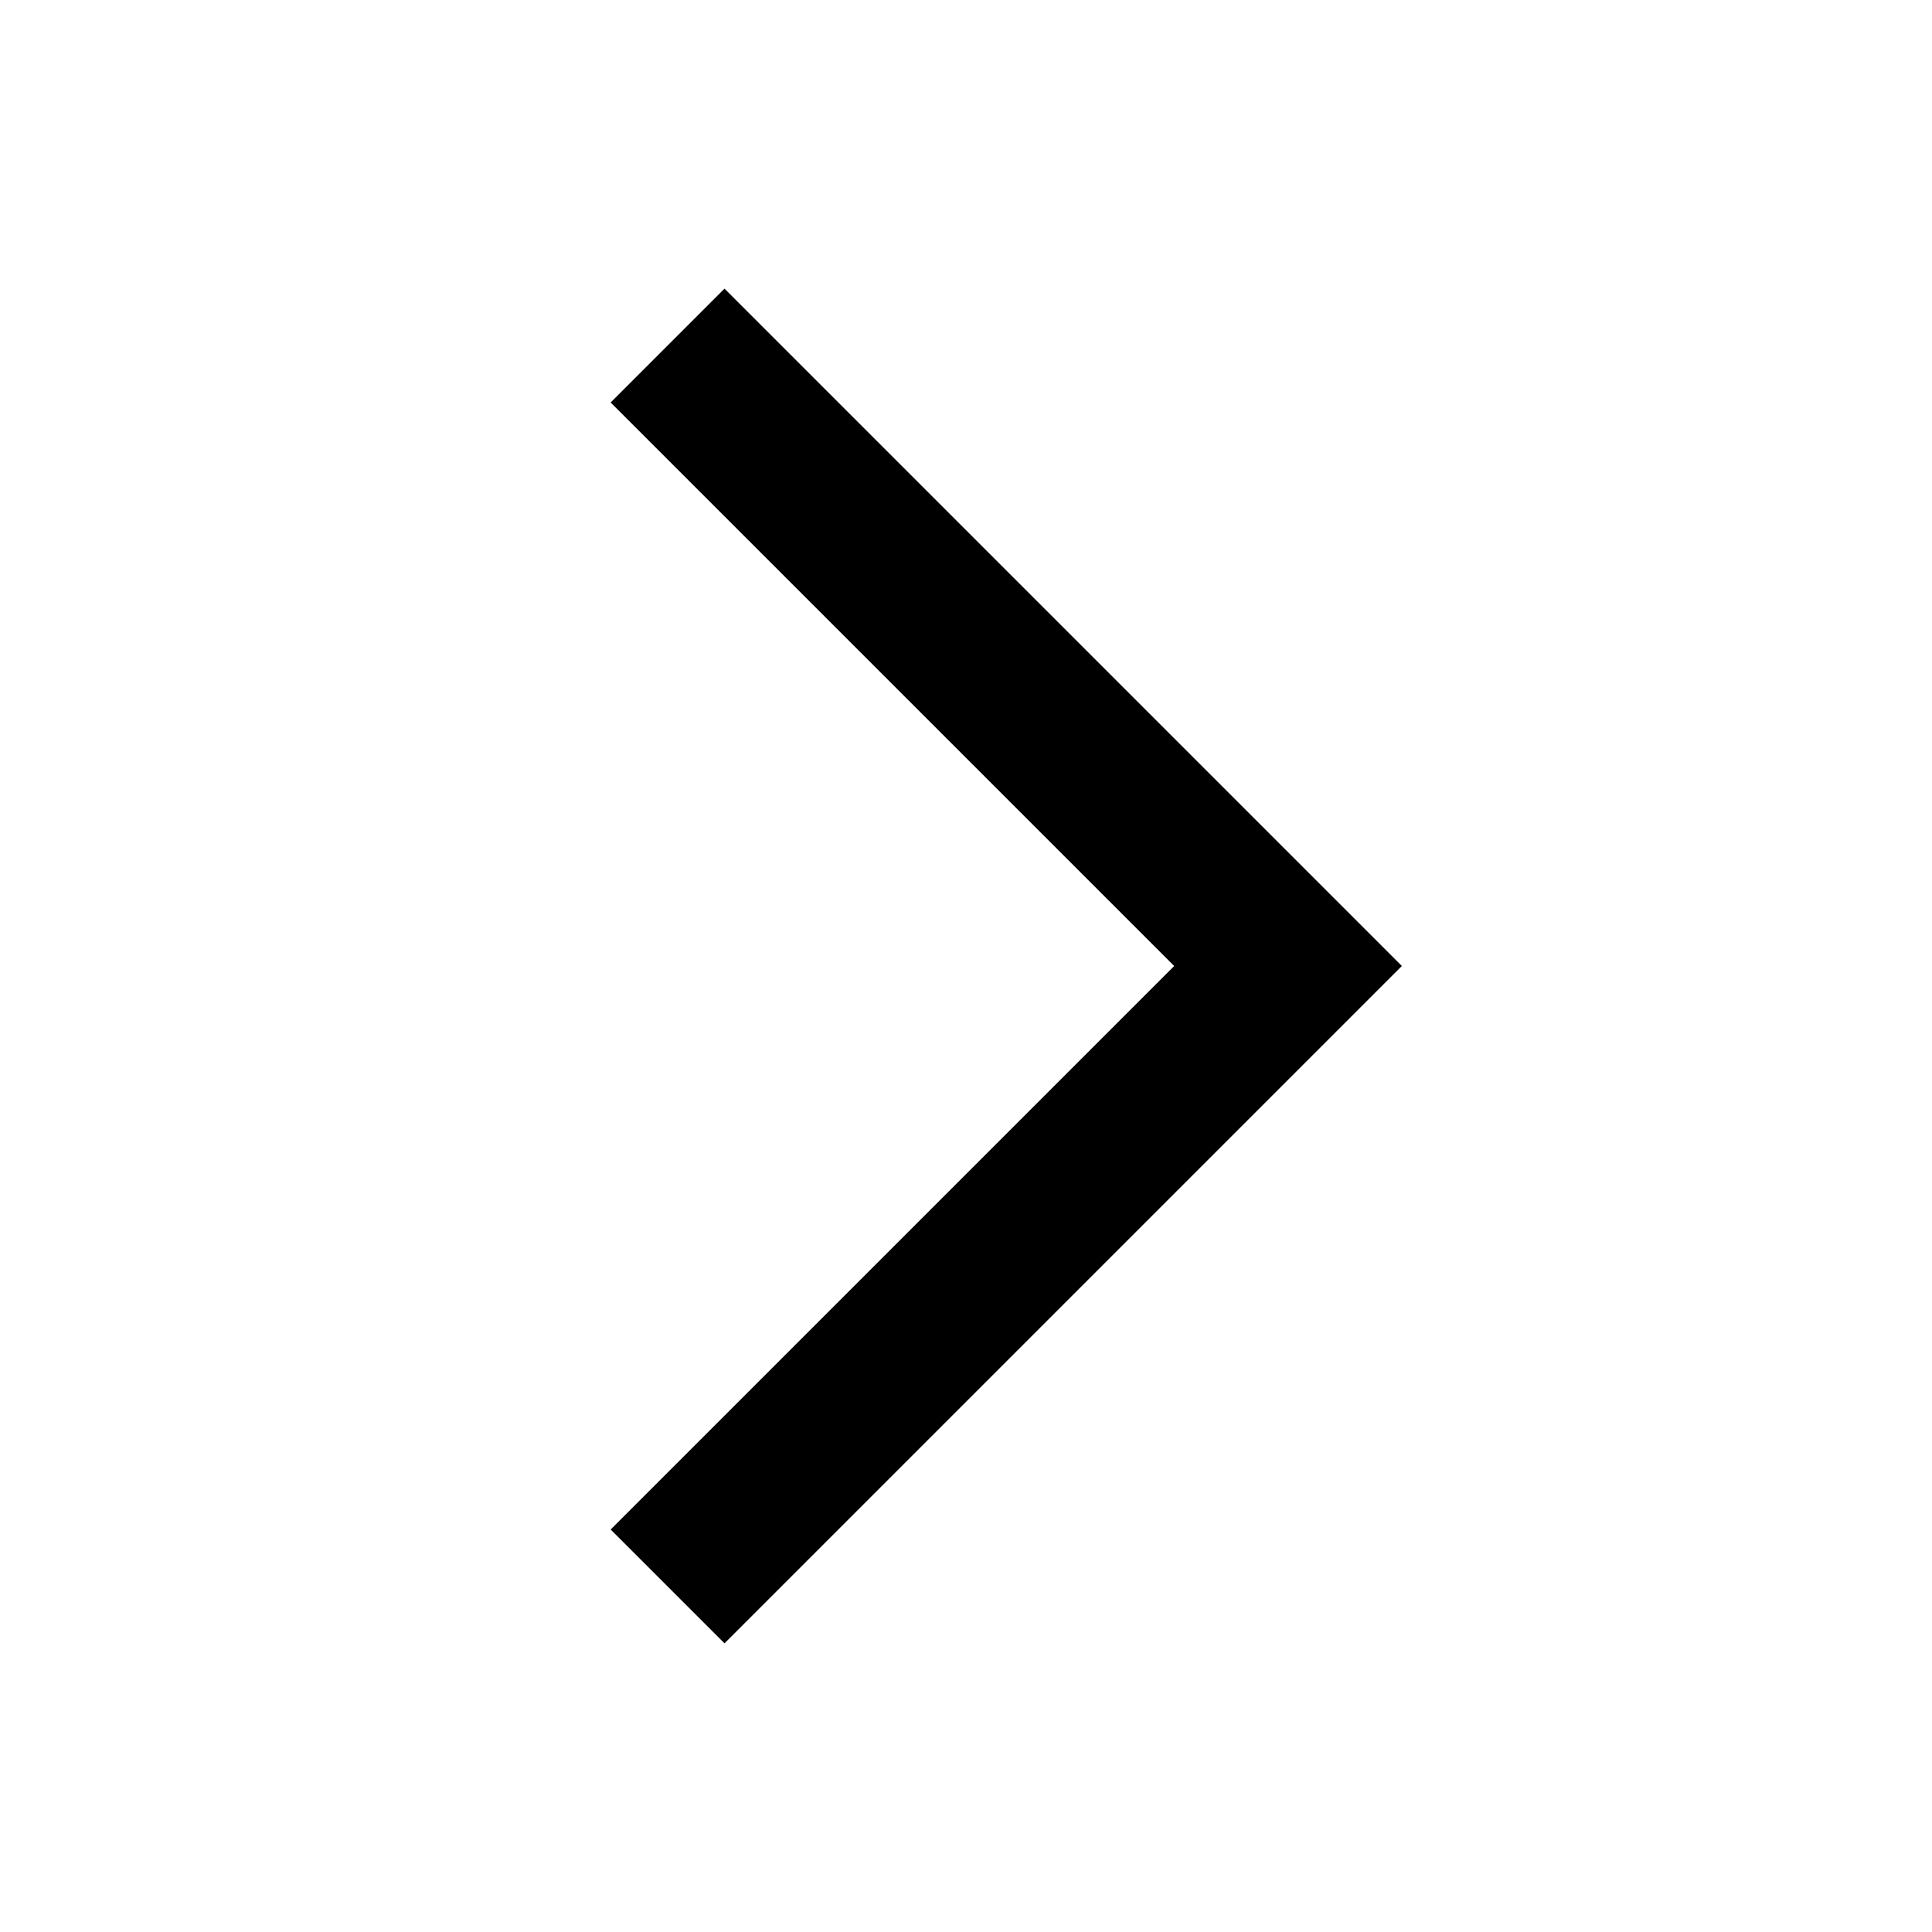 <svg width="40" height="40" viewBox="0 0 40 40" fill="none" xmlns="http://www.w3.org/2000/svg">
<path d="M15 5.976L12.643 8.333L24.31 20L12.643 31.667L15 34.024L29.024 20L15 5.976Z" fill="black"/>
</svg>

